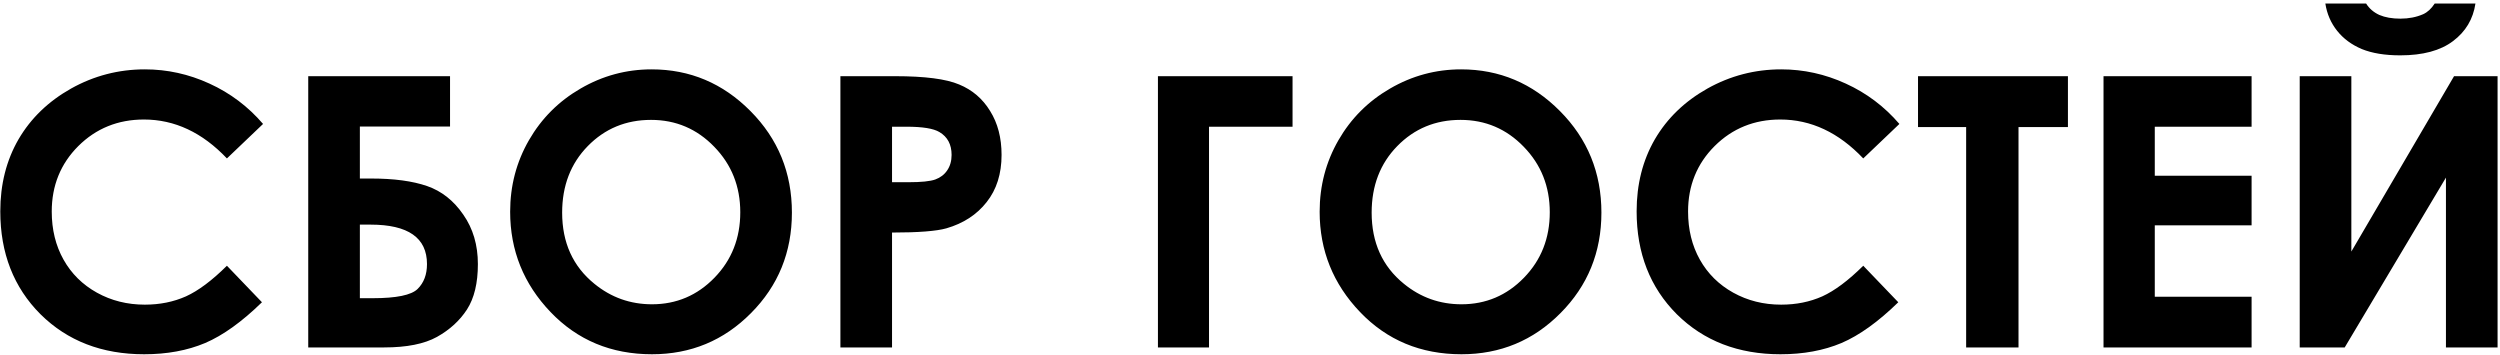 <?xml version="1.0" encoding="UTF-8"?> <svg xmlns="http://www.w3.org/2000/svg" width="662" height="94" viewBox="0 0 662 94" fill="none"><path d="M69.658 32.82L60.088 41.951C53.578 35.083 46.253 31.648 38.115 31.648C31.247 31.648 25.453 33.992 20.732 38.68C16.045 43.367 13.701 49.145 13.701 56.014C13.701 60.799 14.743 65.047 16.826 68.758C18.91 72.469 21.855 75.382 25.664 77.498C29.473 79.614 33.704 80.672 38.359 80.672C42.331 80.672 45.96 79.939 49.248 78.475C52.536 76.977 56.149 74.275 60.088 70.369L69.365 80.037C64.059 85.213 59.046 88.81 54.326 90.828C49.606 92.814 44.219 93.807 38.164 93.807C26.999 93.807 17.852 90.275 10.723 83.211C3.626 76.115 0.078 67.033 0.078 55.965C0.078 48.803 1.689 42.44 4.912 36.873C8.167 31.307 12.806 26.831 18.828 23.445C24.883 20.06 31.393 18.367 38.359 18.367C44.284 18.367 49.98 19.62 55.449 22.127C60.95 24.634 65.687 28.198 69.658 32.82ZM81.621 92V20.174H119.17V33.504H95.293V47.273H98.272C104.326 47.273 109.274 47.941 113.115 49.275C116.956 50.61 120.146 53.133 122.686 56.844C125.257 60.522 126.543 64.884 126.543 69.93C126.543 74.943 125.583 78.947 123.662 81.941C121.742 84.904 119.089 87.329 115.703 89.217C112.35 91.072 107.695 92 101.738 92H81.621ZM95.293 59.48V78.963H98.711C104.961 78.963 108.916 78.149 110.576 76.522C112.236 74.894 113.066 72.697 113.066 69.93C113.066 62.964 108.086 59.48 98.125 59.48H95.293ZM172.539 18.367C182.695 18.367 191.419 22.046 198.711 29.402C206.035 36.759 209.697 45.727 209.697 56.307C209.697 66.788 206.084 75.659 198.857 82.918C191.663 90.177 182.923 93.807 172.637 93.807C161.862 93.807 152.91 90.079 145.781 82.625C138.652 75.171 135.088 66.316 135.088 56.062C135.088 49.194 136.748 42.879 140.068 37.117C143.389 31.355 147.946 26.798 153.74 23.445C159.567 20.06 165.833 18.367 172.539 18.367ZM172.393 31.746C165.752 31.746 160.169 34.057 155.645 38.68C151.12 43.302 148.857 49.178 148.857 56.307C148.857 64.249 151.706 70.532 157.402 75.154C161.829 78.768 166.908 80.574 172.637 80.574C179.115 80.574 184.632 78.231 189.189 73.543C193.747 68.856 196.025 63.078 196.025 56.209C196.025 49.373 193.73 43.595 189.141 38.875C184.551 34.122 178.968 31.746 172.393 31.746ZM222.539 20.174H237.041C244.886 20.174 250.534 20.906 253.984 22.371C257.467 23.803 260.202 26.147 262.188 29.402C264.206 32.625 265.215 36.499 265.215 41.023C265.215 46.036 263.896 50.203 261.26 53.523C258.656 56.844 255.107 59.155 250.615 60.457C247.979 61.206 243.177 61.58 236.211 61.58V92H222.539V20.174ZM236.211 48.25H240.557C243.975 48.25 246.351 48.006 247.686 47.518C249.02 47.029 250.062 46.232 250.811 45.125C251.592 43.986 251.982 42.618 251.982 41.023C251.982 38.257 250.908 36.238 248.76 34.969C247.197 34.025 244.3 33.553 240.068 33.553H236.211V48.25ZM306.621 20.174H342.266V33.553H320.146V92H306.621V20.174ZM386.895 18.367C397.051 18.367 405.775 22.046 413.066 29.402C420.391 36.759 424.053 45.727 424.053 56.307C424.053 66.788 420.439 75.659 413.213 82.918C406.019 90.177 397.279 93.807 386.992 93.807C376.217 93.807 367.266 90.079 360.137 82.625C353.008 75.171 349.443 66.316 349.443 56.062C349.443 49.194 351.104 42.879 354.424 37.117C357.744 31.355 362.301 26.798 368.096 23.445C373.923 20.06 380.189 18.367 386.895 18.367ZM386.748 31.746C380.107 31.746 374.525 34.057 370 38.68C365.475 43.302 363.213 49.178 363.213 56.307C363.213 64.249 366.061 70.532 371.758 75.154C376.185 78.768 381.263 80.574 386.992 80.574C393.47 80.574 398.988 78.231 403.545 73.543C408.102 68.856 410.381 63.078 410.381 56.209C410.381 49.373 408.086 43.595 403.496 38.875C398.906 34.122 393.324 31.746 386.748 31.746ZM502.959 32.82L493.389 41.951C486.878 35.083 479.554 31.648 471.416 31.648C464.548 31.648 458.753 33.992 454.033 38.68C449.346 43.367 447.002 49.145 447.002 56.014C447.002 60.799 448.044 65.047 450.127 68.758C452.21 72.469 455.156 75.382 458.965 77.498C462.773 79.614 467.005 80.672 471.66 80.672C475.632 80.672 479.261 79.939 482.549 78.475C485.837 76.977 489.45 74.275 493.389 70.369L502.666 80.037C497.36 85.213 492.347 88.81 487.627 90.828C482.907 92.814 477.52 93.807 471.465 93.807C460.299 93.807 451.152 90.275 444.023 83.211C436.927 76.115 433.379 67.033 433.379 55.965C433.379 48.803 434.99 42.44 438.213 36.873C441.468 31.307 446.107 26.831 452.129 23.445C458.184 20.06 464.694 18.367 471.66 18.367C477.585 18.367 483.281 19.62 488.75 22.127C494.251 24.634 498.988 28.198 502.959 32.82ZM507.891 20.174H547.588V33.65H534.502V92H520.635V33.65H507.891V20.174ZM557.012 20.174H596.221V33.553H570.586V46.541H596.221V59.676H570.586V78.572H596.221V92H557.012V20.174ZM661.357 20.174V92H647.686V47.029L620.879 92H608.965V20.174H622.637V66.609L649.834 20.174H661.357ZM615.752 0.936H626.543C627.389 2.27 628.561 3.279 630.059 3.963C631.589 4.614 633.444 4.939 635.625 4.939C637.839 4.939 639.84 4.549 641.631 3.768C642.803 3.247 643.828 2.303 644.707 0.936H655.498C654.88 5.07 652.894 8.39 649.541 10.896C646.221 13.403 641.566 14.656 635.576 14.656C631.54 14.656 628.154 14.103 625.42 12.996C622.718 11.857 620.537 10.245 618.877 8.162C617.217 6.079 616.175 3.67 615.752 0.936Z" fill="black"></path></svg> 